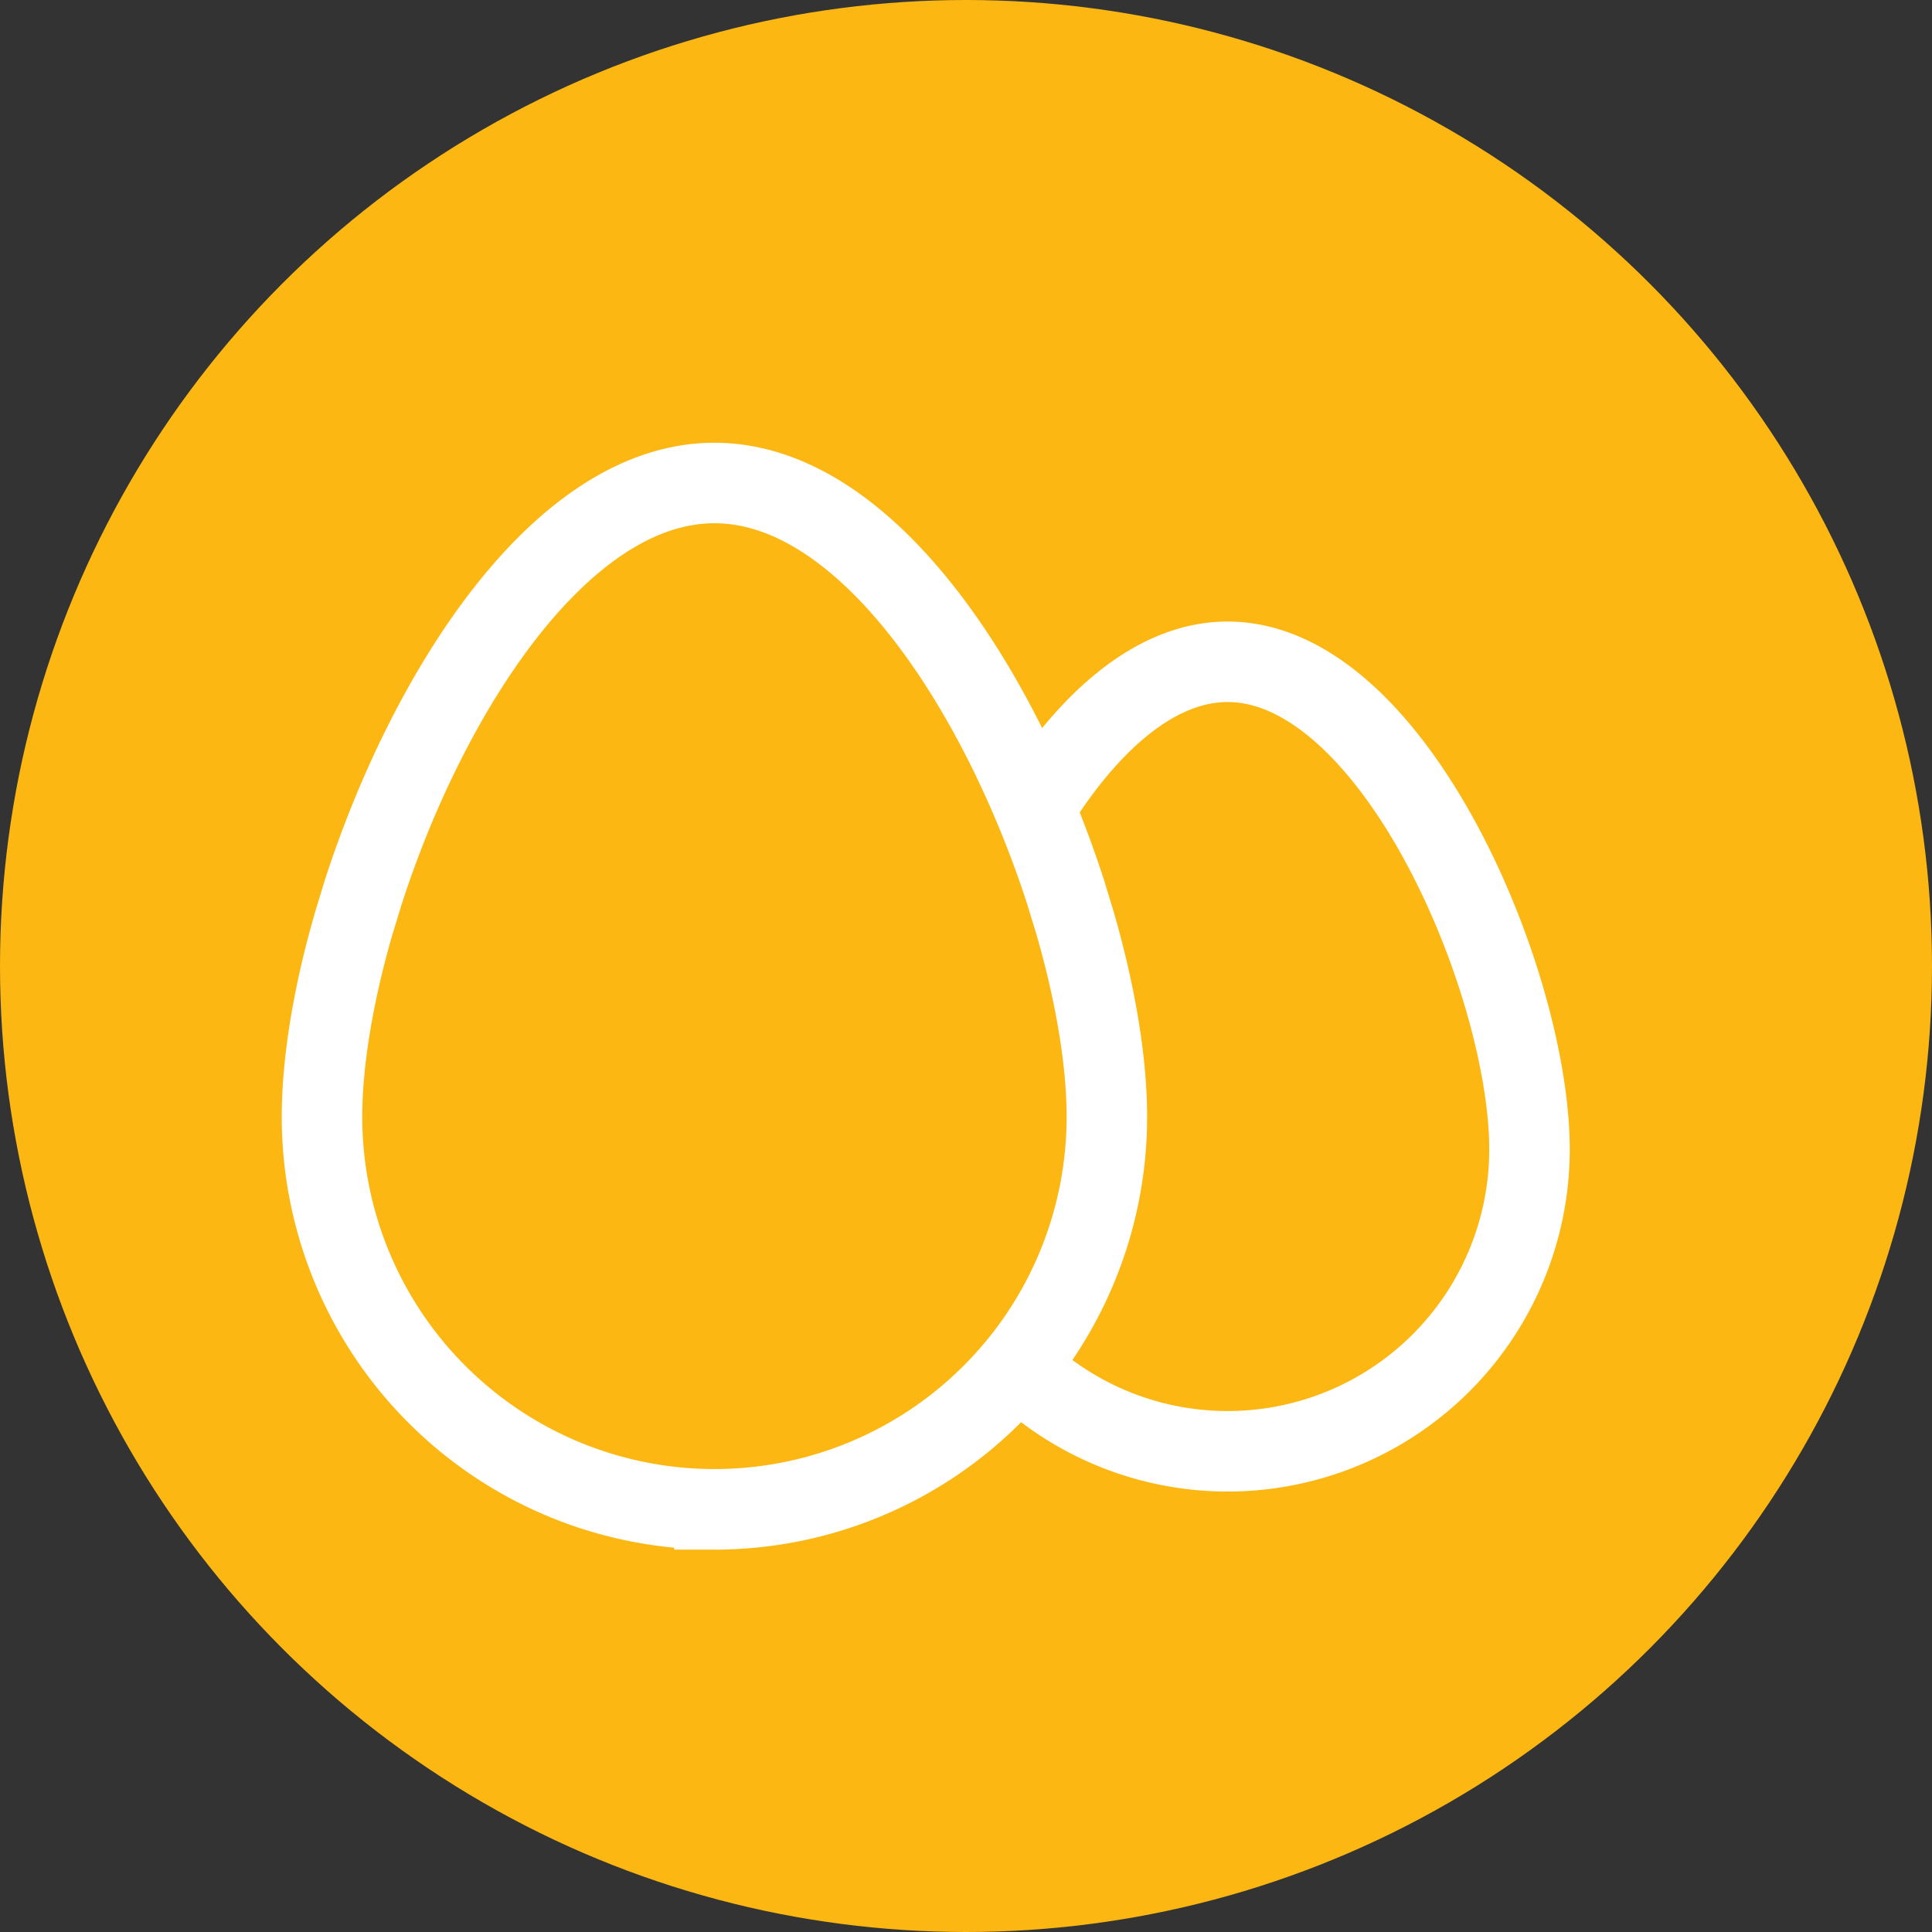 <svg xmlns="http://www.w3.org/2000/svg" width="24" height="24" fill="none" viewBox="0 0 24 24">
  <rect x="0" y="0" width="24" height="24" fill="#333333" stroke="none"/>
  <g clip-path="url(#a)">
    <circle cx="12" cy="12" r="12" fill="#FCB712"/>
    <path stroke="#fff" stroke-linecap="round" d="M8.875 6c1.641 0 3.093 1.925 3.976 4.039.65-1.044 1.486-1.818 2.399-1.818 2.071 0 3.75 3.987 3.75 6.058a3.75 3.75 0 0 1-6.36 2.692A4.875 4.875 0 0 1 4 13.875c0-.685.141-1.532.397-2.414l.116-.38C5.313 8.607 6.966 6 8.875 6Zm0 12.75a4.875 4.875 0 0 0 4.875-4.875c0-.685-.141-1.532-.397-2.414l-.116-.38C12.437 8.607 10.784 6 8.875 6c-1.91 0-3.562 2.606-4.362 5.082l-.116.38C4.14 12.342 4 13.19 4 13.874a4.875 4.875 0 0 0 4.875 4.875Z" clip-rule="evenodd"/>
  </g>
  <defs>
    <clipPath id="a">
      <path fill="#fff" d="M0 0h24v24H0z"/>
    </clipPath>
  </defs>
</svg>

